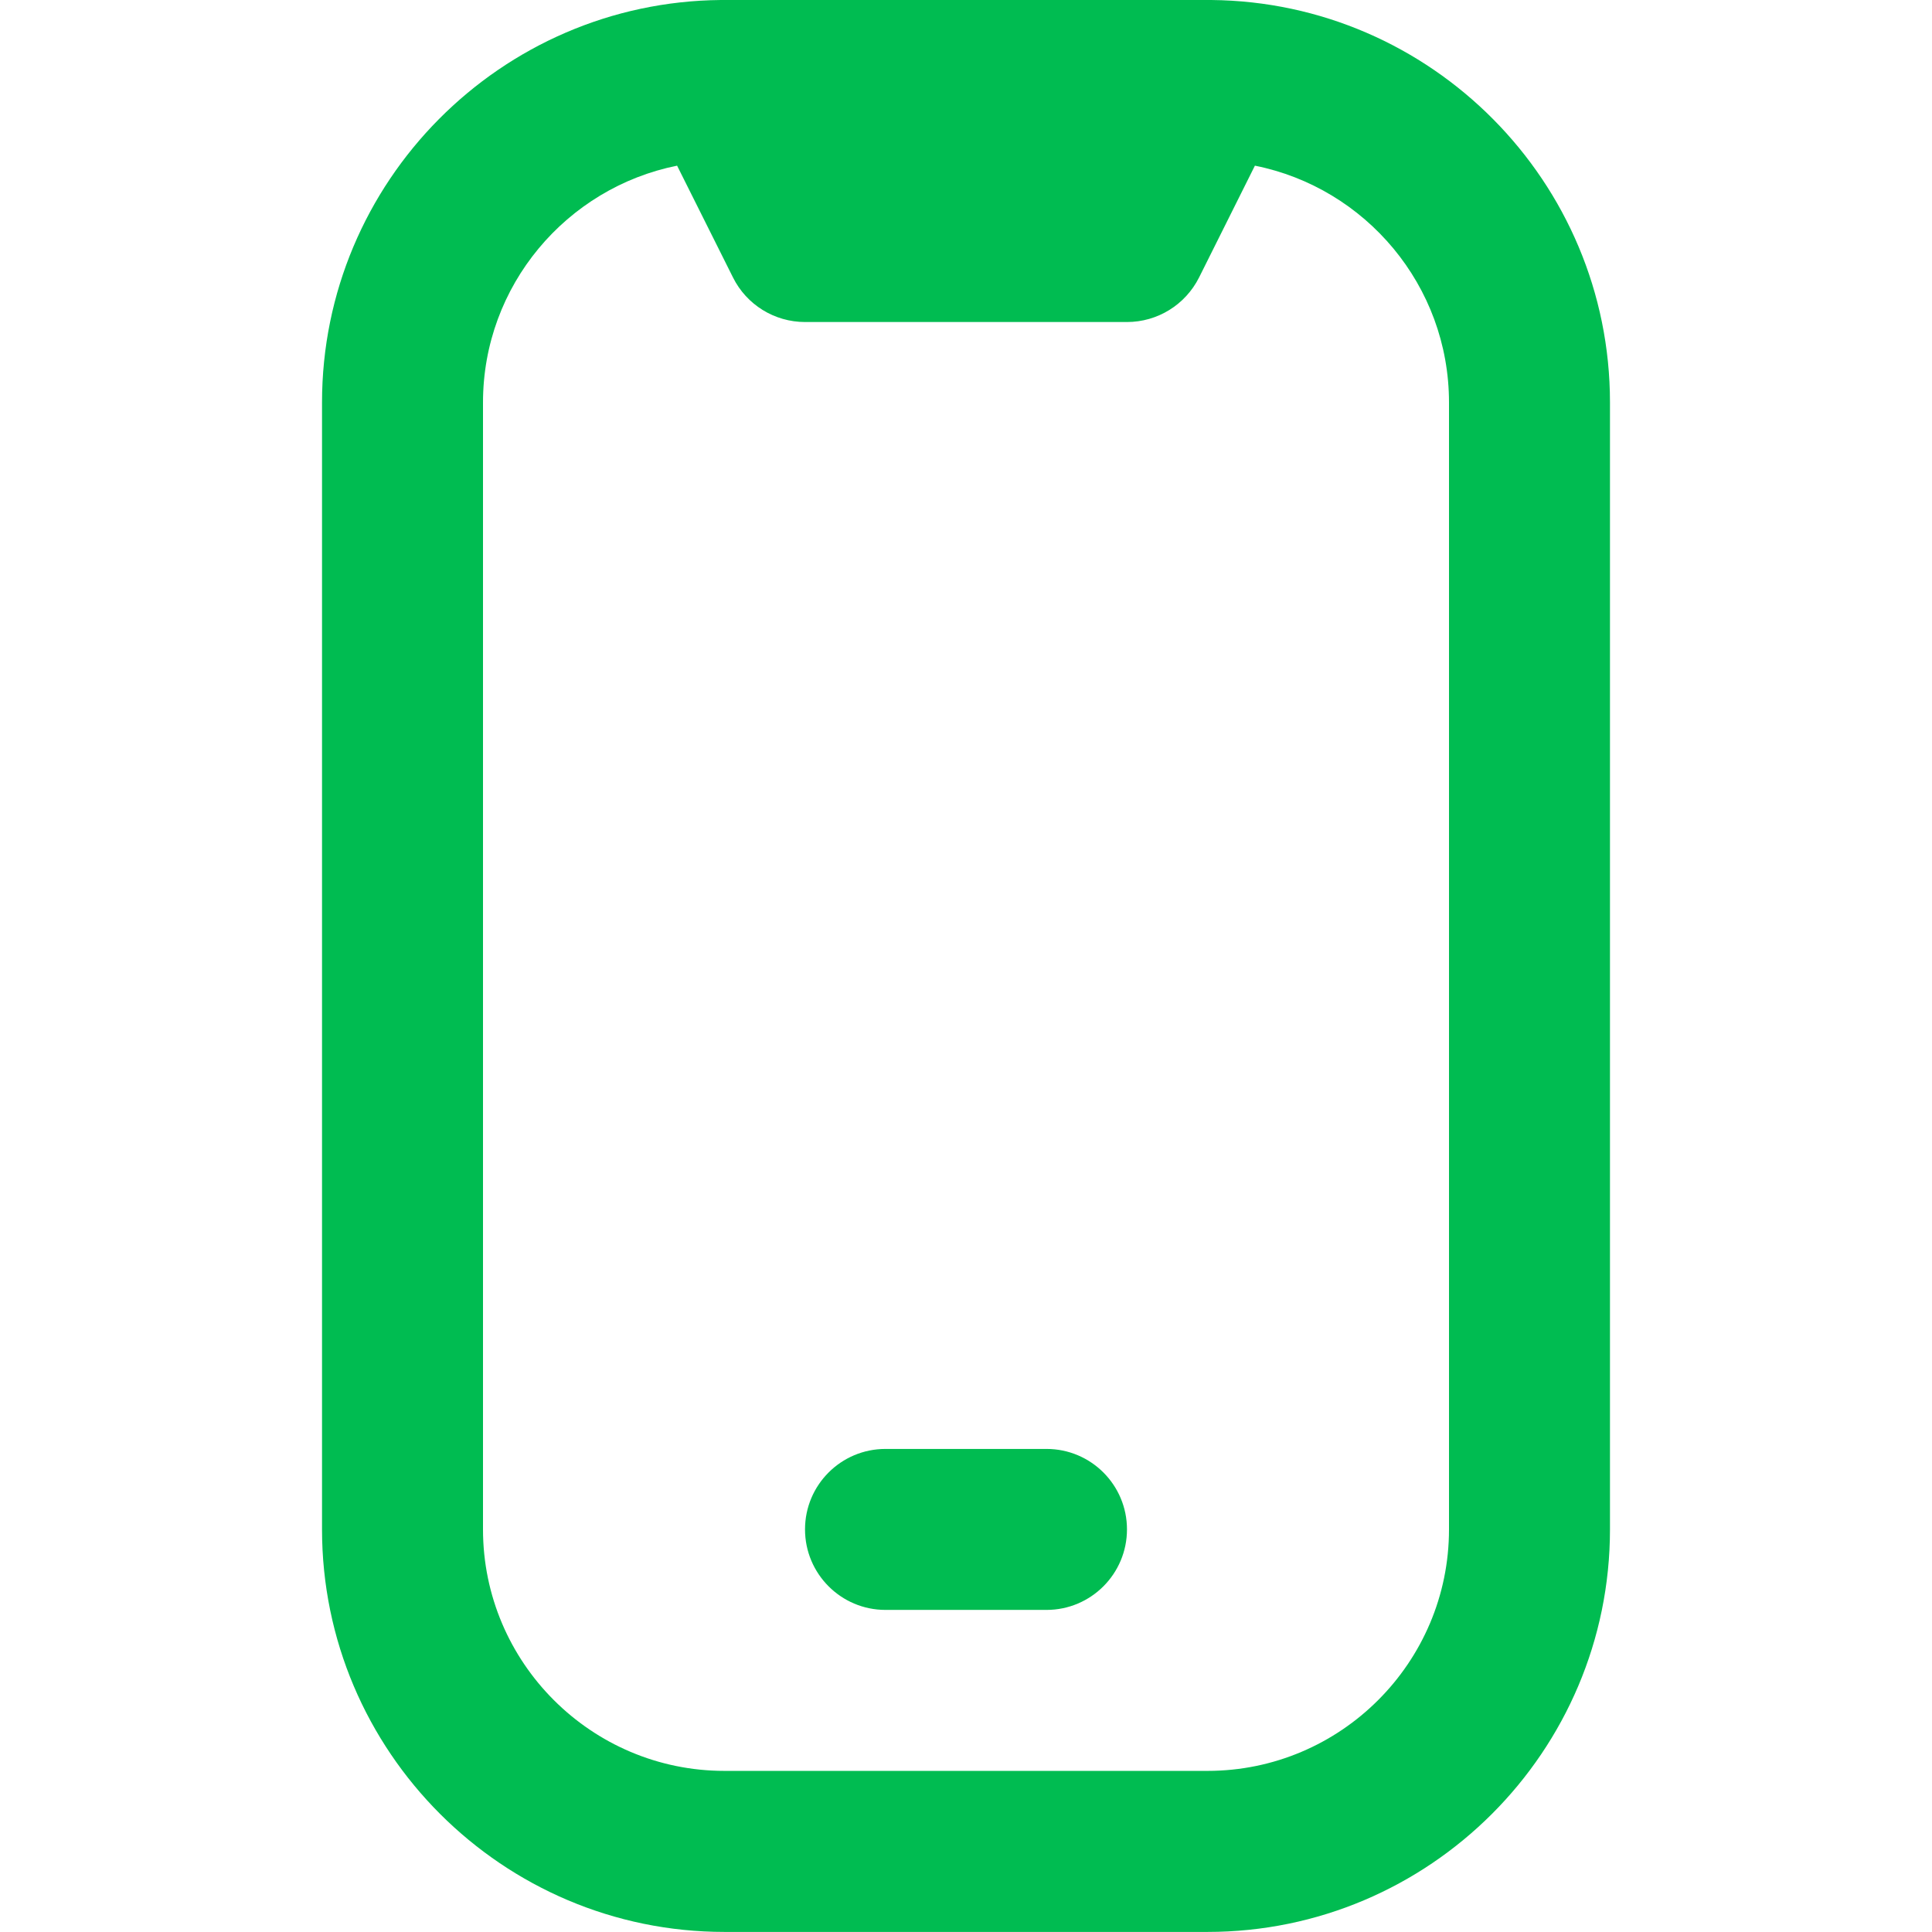 <?xml version="1.0" encoding="UTF-8"?>
<svg xmlns="http://www.w3.org/2000/svg" width="28" height="28" viewBox="0 0 28 28" fill="none">
  <g clip-path="url(#clip0_454_12)">
    <path d="M17.553 -0C17.521 -0.001 10.479 -0.001 10.448 -0C7.256 0.028 4.667 2.634 4.667 5.832V22.165C4.667 25.382 7.284 27.999 10.5 27.999H17.5C20.717 27.999 23.333 25.382 23.333 22.165V5.833C23.333 2.634 20.745 0.029 17.553 -0ZM21 22.165C21 24.095 19.43 25.665 17.5 25.665H10.5C8.57 25.665 7 24.095 7 22.165V5.833C7 4.138 8.211 2.722 9.813 2.401L10.623 4.021C10.82 4.417 11.225 4.667 11.667 4.667H16.333C16.776 4.667 17.179 4.417 17.378 4.021L18.187 2.401C19.789 2.721 21 4.138 21 5.833V22.165ZM15.167 23.332H12.833C12.189 23.332 11.667 22.809 11.667 22.165C11.667 21.521 12.189 20.999 12.833 20.999H15.167C15.811 20.999 16.333 21.521 16.333 22.165C16.333 22.809 15.811 23.332 15.167 23.332Z" fill="#00BC51"></path>
  </g>
  <defs>
    <clipPath id="clip0_454_12">
      <rect width="28" height="28" fill="white"></rect>
    </clipPath>
  </defs>
</svg>
